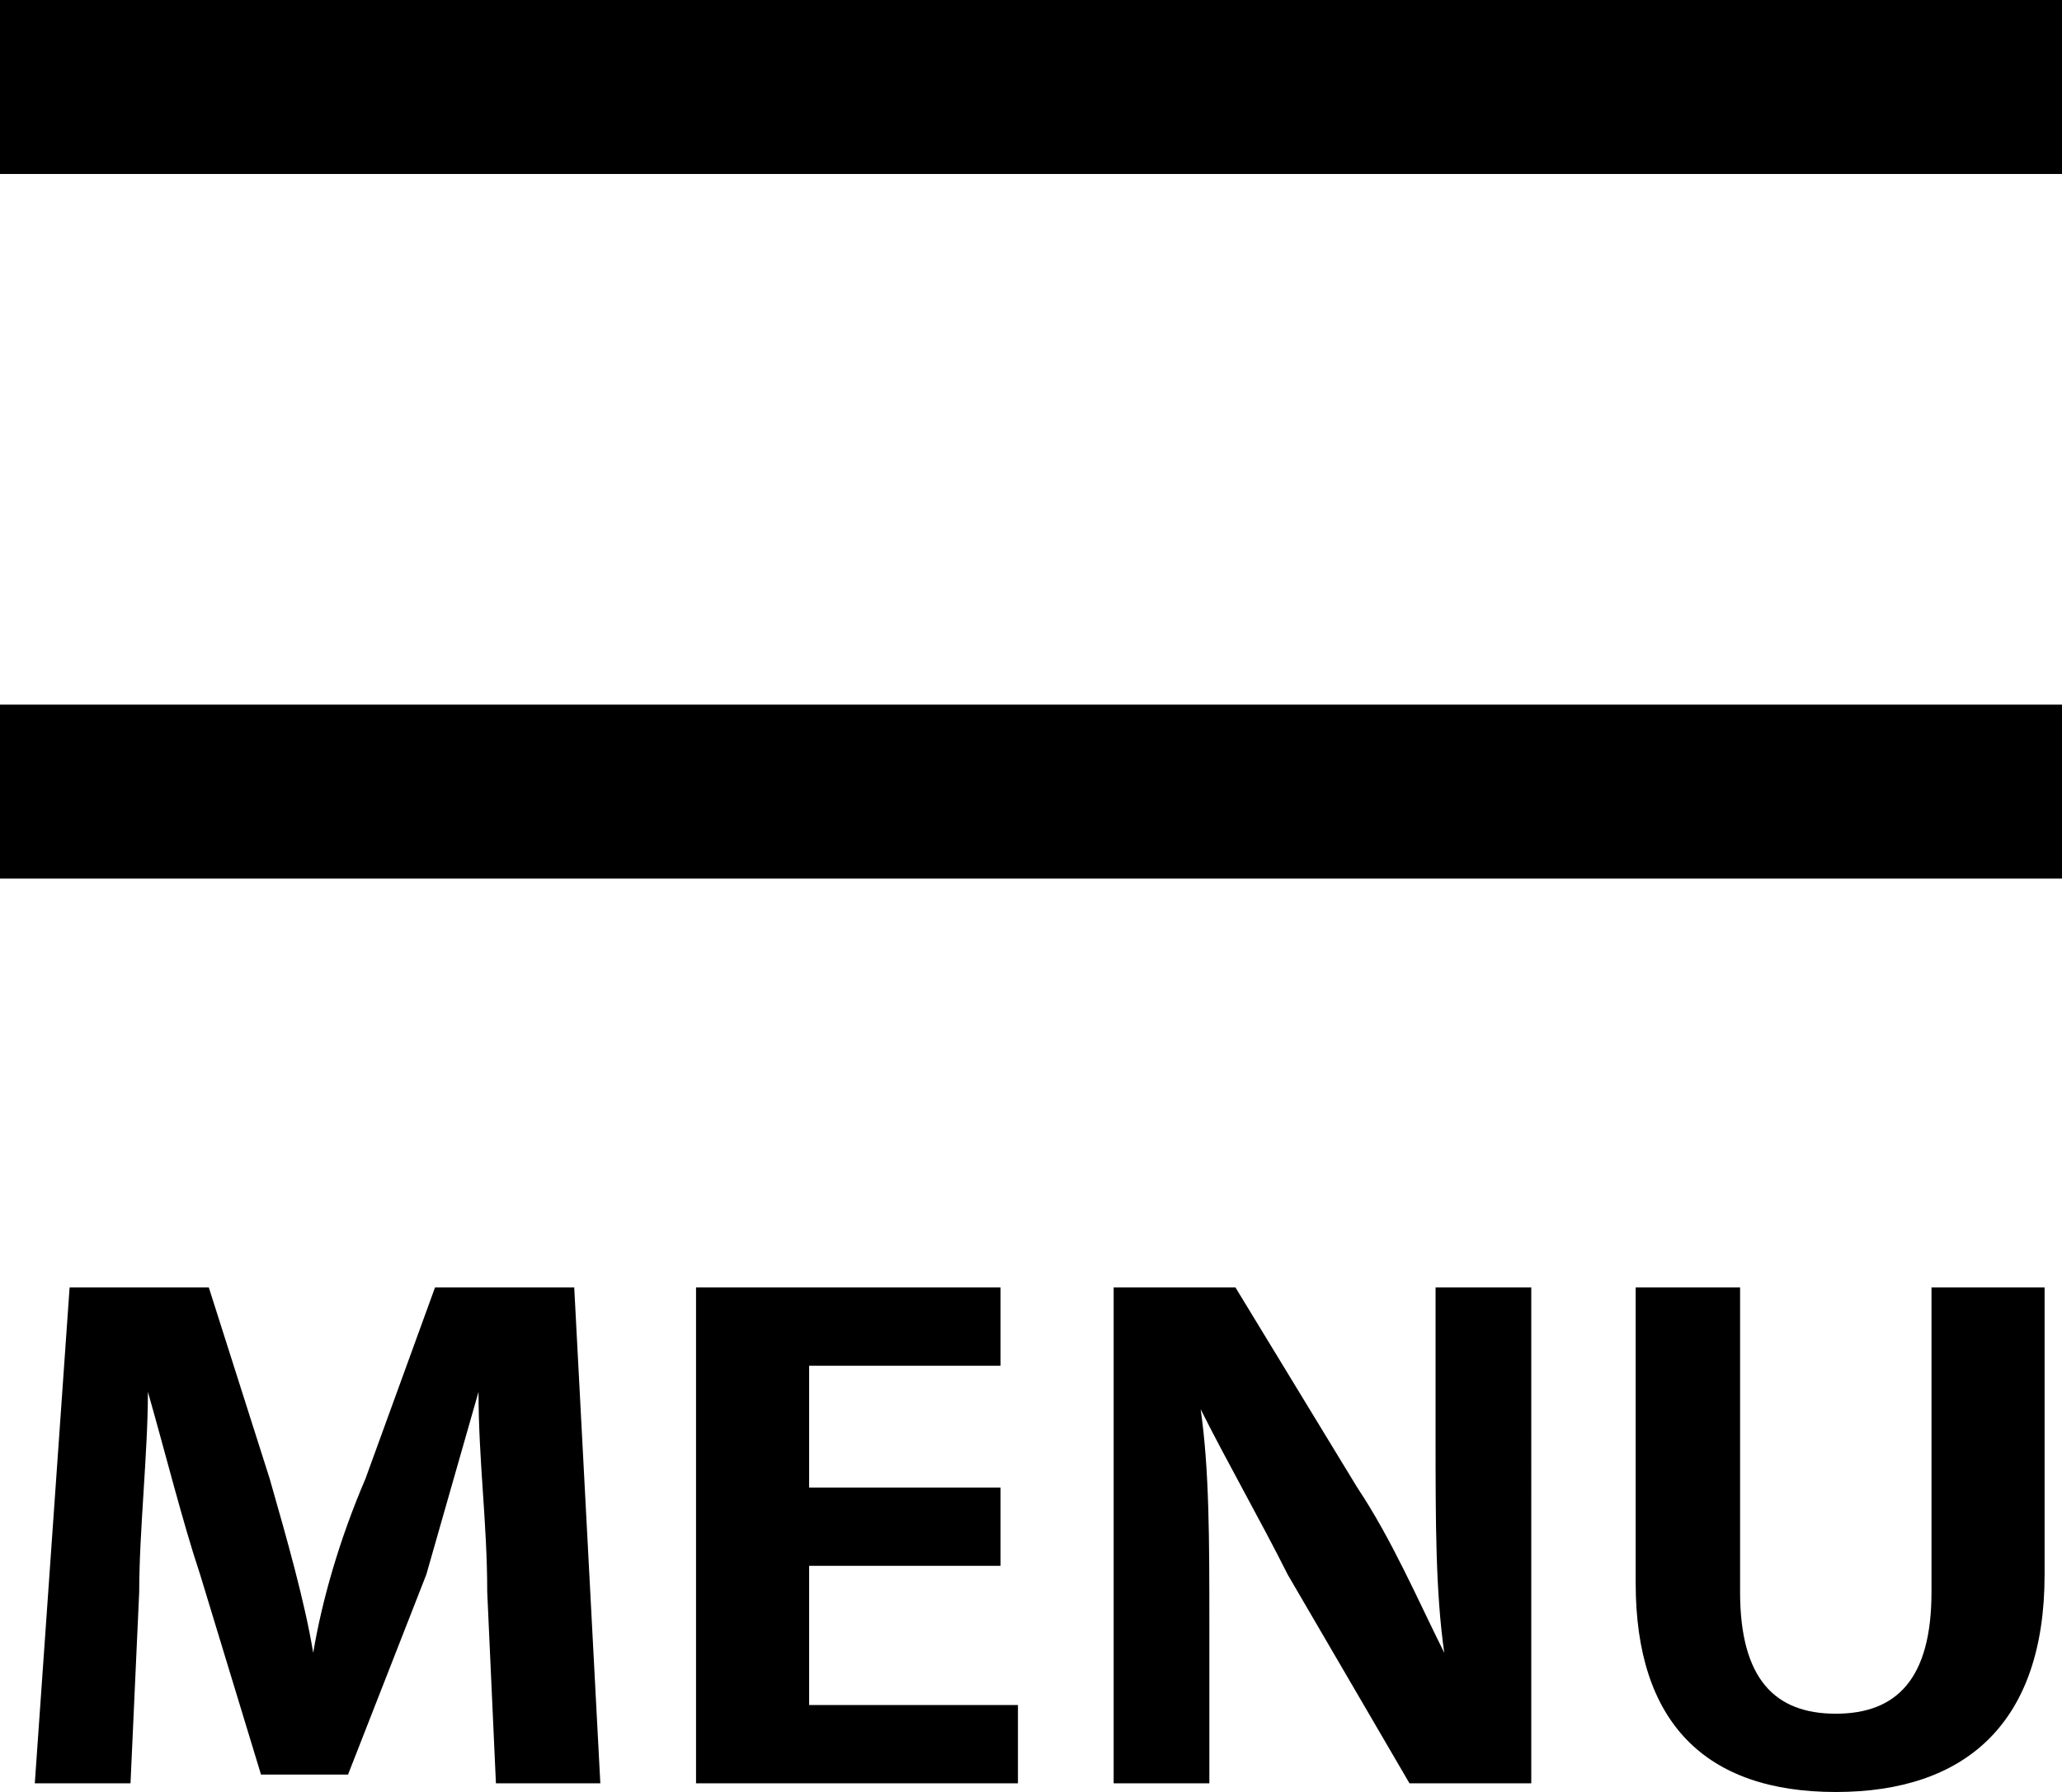 <?xml version="1.0" encoding="utf-8"?>
<!-- Generator: Adobe Illustrator 28.2.0, SVG Export Plug-In . SVG Version: 6.00 Build 0)  -->
<svg version="1.1" id="レイヤー_1" xmlns="http://www.w3.org/2000/svg" xmlns:xlink="http://www.w3.org/1999/xlink" x="0px"
	 y="0px" viewBox="0 0 23.7 20.6" style="enable-background:new 0 0 23.7 20.6;" xml:space="preserve">
<style type="text/css">
	.st0{fill:none;}
</style>
<g>
	<rect y="0" class="st0" width="23.7" height="20.6"/>
</g>
<g>
	<rect x="0" width="23.7" height="2"/>
</g>
<g>
	<rect x="0" y="8.1" width="23.7" height="2"/>
</g>
<g>
	<path d="M6.9,20.5H5.7l-0.1-2.2c0-0.8-0.1-1.5-0.1-2.3h0c-0.2,0.7-0.4,1.4-0.6,2.1L4,20.4h-1l-0.7-2.3c-0.2-0.6-0.4-1.4-0.6-2.1h0
		c0,0.7-0.1,1.6-0.1,2.3l-0.1,2.2H0.4l0.4-5.7h1.6l0.7,2.2c0.2,0.7,0.4,1.4,0.5,2h0c0.1-0.6,0.3-1.3,0.6-2L5,14.8h1.6L6.9,20.5
		L6.9,20.5z"/>
</g>
<g>
	<path d="M11.7,20.5H8v-5.7h3.5v0.9H9.3v1.4h2.2V18H9.3v1.6h2.4L11.7,20.5L11.7,20.5z"/>
</g>
<g>
	<path d="M17.5,20.5h-1.3l-1.4-2.4c-0.3-0.6-0.7-1.3-1-1.9h0c0.1,0.7,0.1,1.5,0.1,2.5v1.8h-1.1v-5.7h1.4l1.4,2.3
		c0.4,0.6,0.7,1.3,1,1.9h0c-0.1-0.7-0.1-1.5-0.1-2.5v-1.7h1.1V20.5z"/>
</g>
<g>
	<path d="M23.5,18.1c0,1.7-0.9,2.5-2.4,2.5s-2.3-0.8-2.3-2.4v-3.4H20v3.5c0,1,0.4,1.4,1.1,1.4c0.7,0,1.1-0.4,1.1-1.4v-3.5h1.3
		L23.5,18.1L23.5,18.1z"/>
</g>
</svg>
